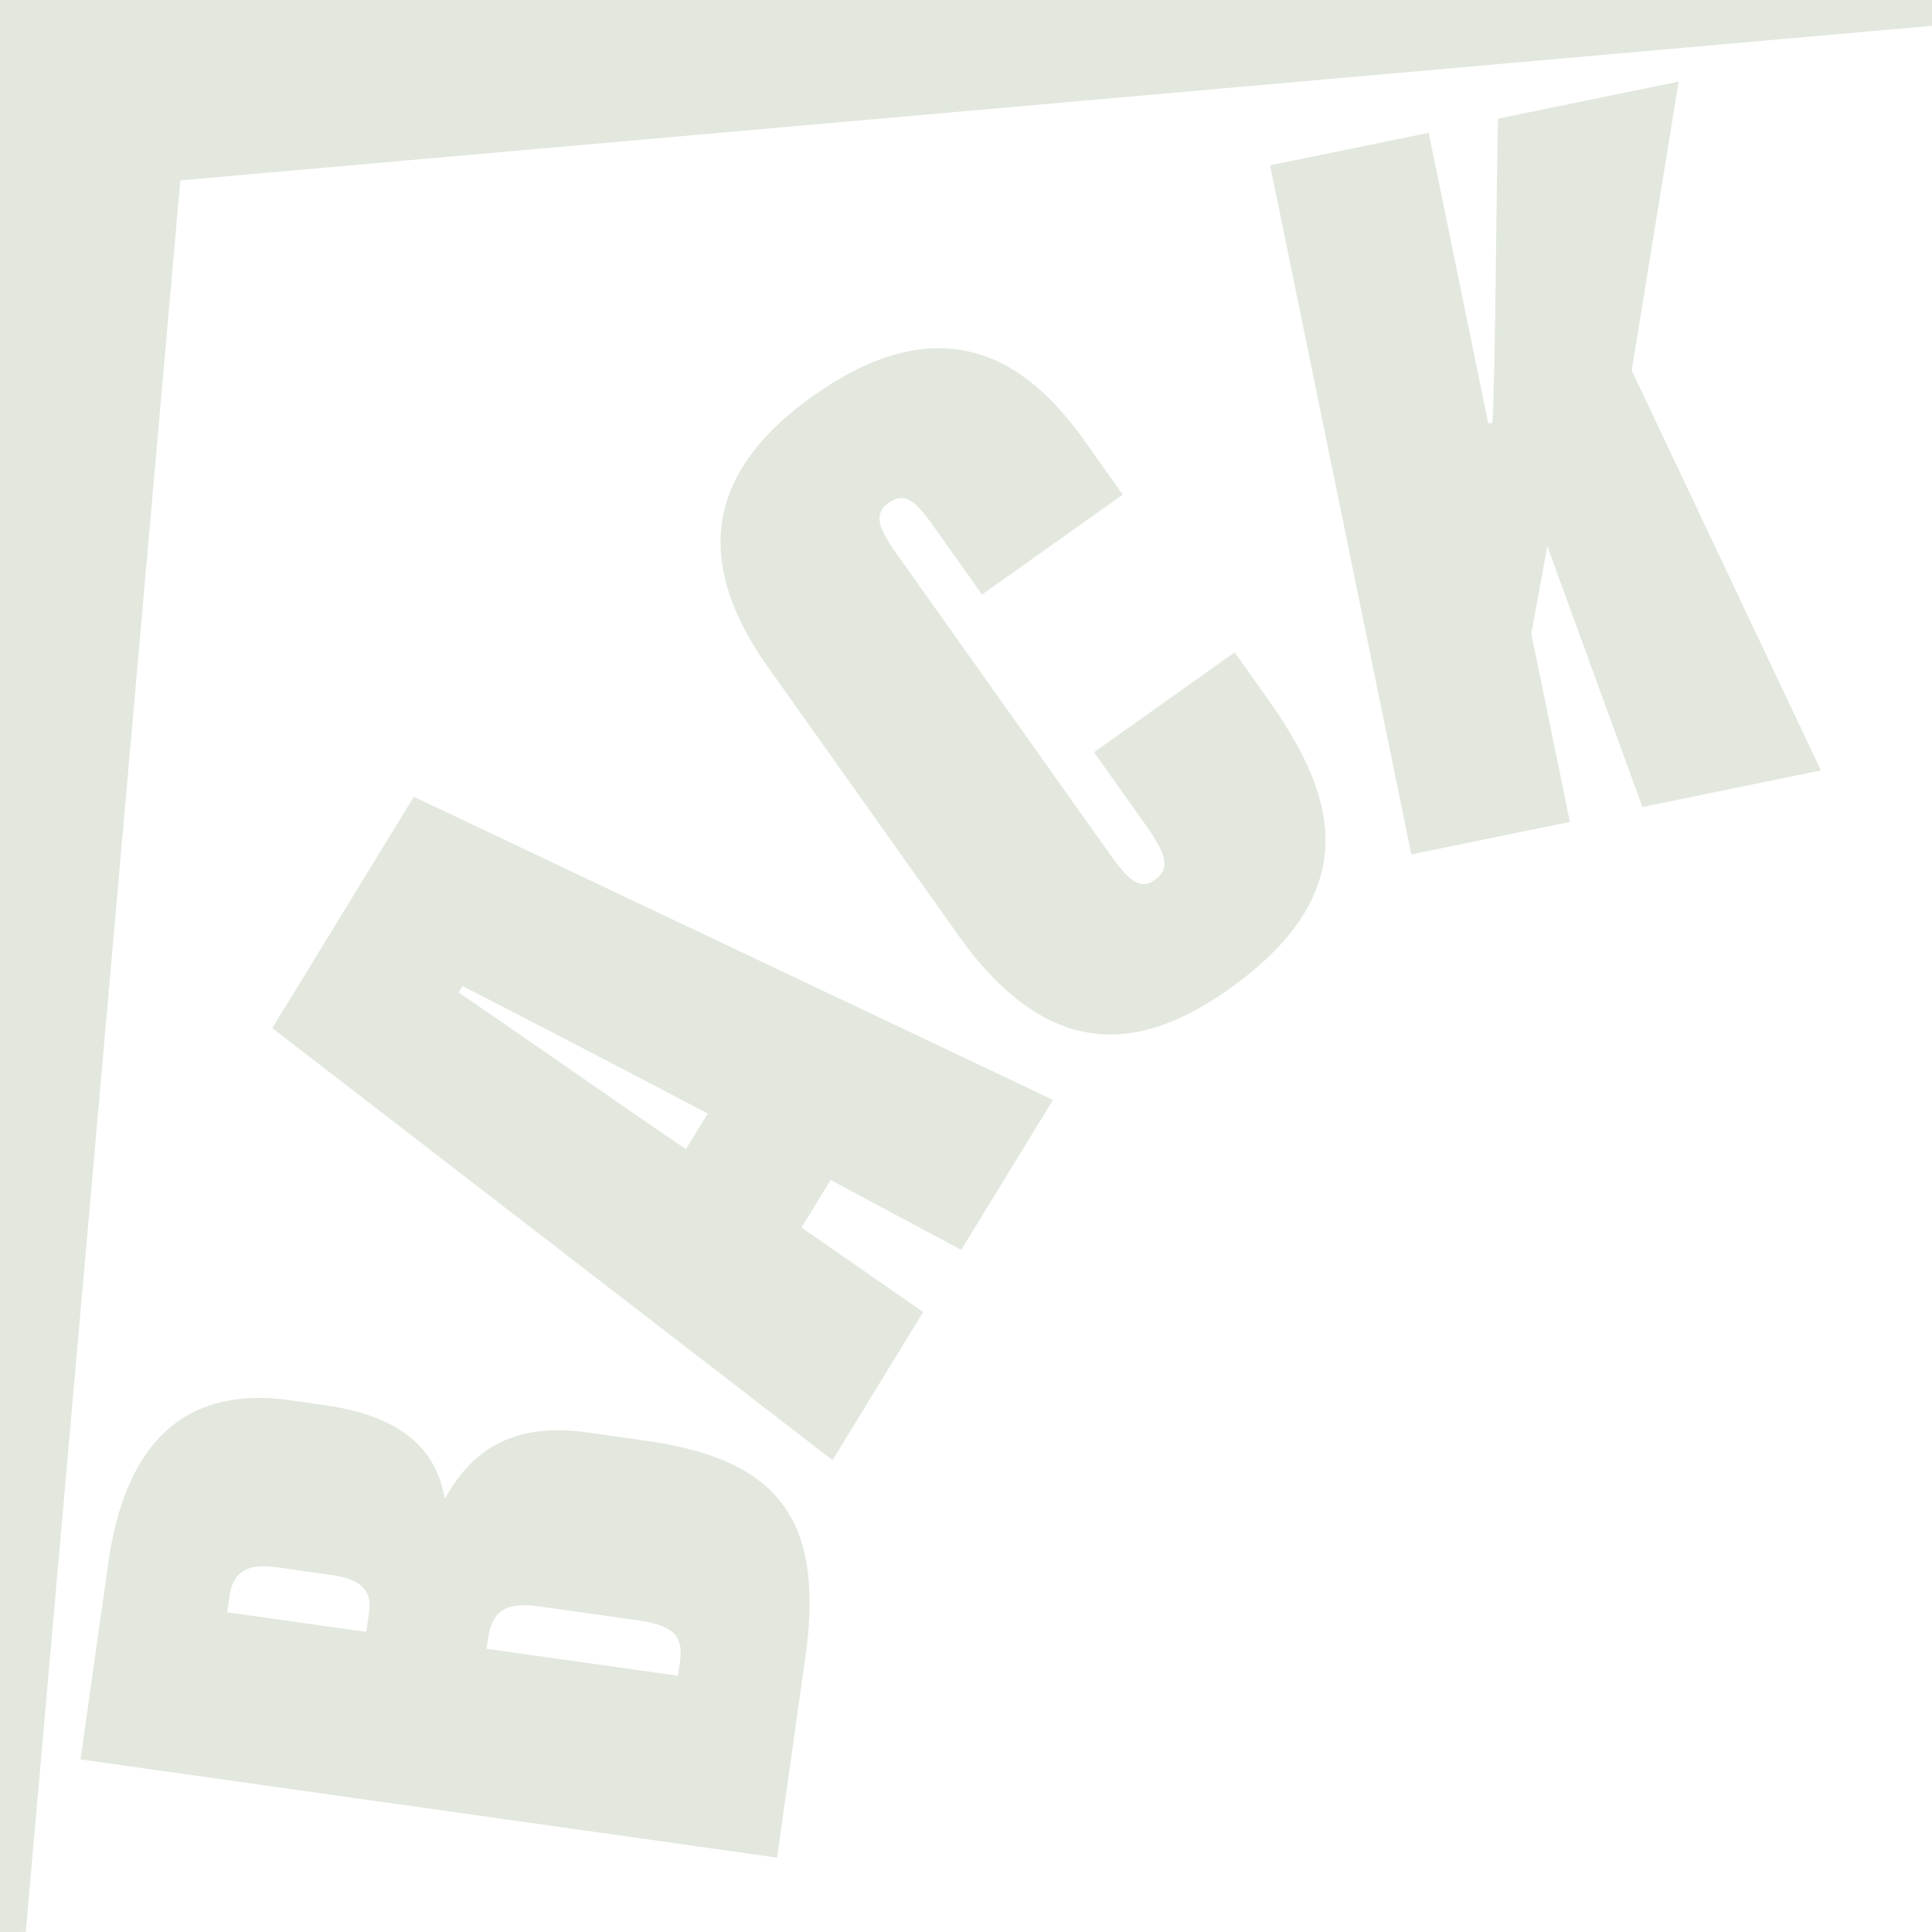 <?xml version="1.0" encoding="UTF-8"?><svg xmlns="http://www.w3.org/2000/svg" width="300" height="300" viewBox="0 0 300 300"><defs><style>.cls-1{fill:#e2e8de;}</style></defs><g id="CORNERS"><polygon id="TL" class="cls-1" points="300 0 0 0 0 300.01 4 299.99 28 28.01 300 4.01 300 0"/></g><g id="TEXT"><g id="BACK"><g id="BACK_TL"><g><path class="cls-1" d="M12.51,273.19l4.3-30.49c2.4-16.98,10.54-27.76,28.24-25.27l5.36,.76c13.32,1.88,17.58,8.03,18.65,14.57,3.11-5.61,8.68-12.22,22-10.35l9.26,1.31c20.3,2.86,27.79,11.99,24.74,33.58l-4.4,31.15-108.16-15.25Zm44.81-22.93c.42-2.97-.95-5.01-5.66-5.67l-8.44-1.19c-3.57-.5-6.91-.3-7.59,4.48l-.35,2.47,21.6,3.05,.44-3.13Zm47.95,9.96l.33-2.31c.63-4.45-1.85-5.64-6.73-6.33l-15.1-2.13c-5.03-.71-7.35,.48-8.01,5.09l-.21,1.48,29.72,4.19Z"/><path class="cls-1" d="M124.46,190.61l18.89,13.12-14.08,23L42.28,159.64l21.98-35.92,99.25,47.07-14.25,23.29-20.28-10.85-4.52,7.38Zm-14.56-17.69c-7.4-3.94-32.78-17.13-38.08-19.79l-.61,.99c3.97,2.62,26.46,18.34,35.3,24.33l3.39-5.54Z"/><path class="cls-1" d="M191.71,101.28l5.03,7.09c9.78,13.77,16.38,29.4-5.88,45.2-12.08,8.58-26.97,12.91-42.06-8.35l-29.52-41.59c-13.48-18.99-6.97-32.26,7.01-42.18,22.13-15.71,35.05-2.96,42.17,7.07l5.88,8.29-21.85,15.51-7.5-10.56c-2.56-3.61-4.35-5.56-6.93-3.73-2.44,1.73-1.75,3.86,1.1,7.87l33.13,46.67c3.13,4.41,4.81,5.63,6.99,4.09,2.44-1.73,1.98-3.82-1.43-8.63l-7.97-11.23,21.85-15.51Z"/><path class="cls-1" d="M197.23,25.67l24.62-5.05,9.25,45.15,.65-.13c.47-9.3,.53-31.41,.86-47.22l28.05-5.75-7.29,44.85,29.38,62.11-27.72,5.68-14.76-40.5-2.49,13.57,5.99,29.24-24.62,5.05-21.93-107Z"/></g></g></g></g></svg>
